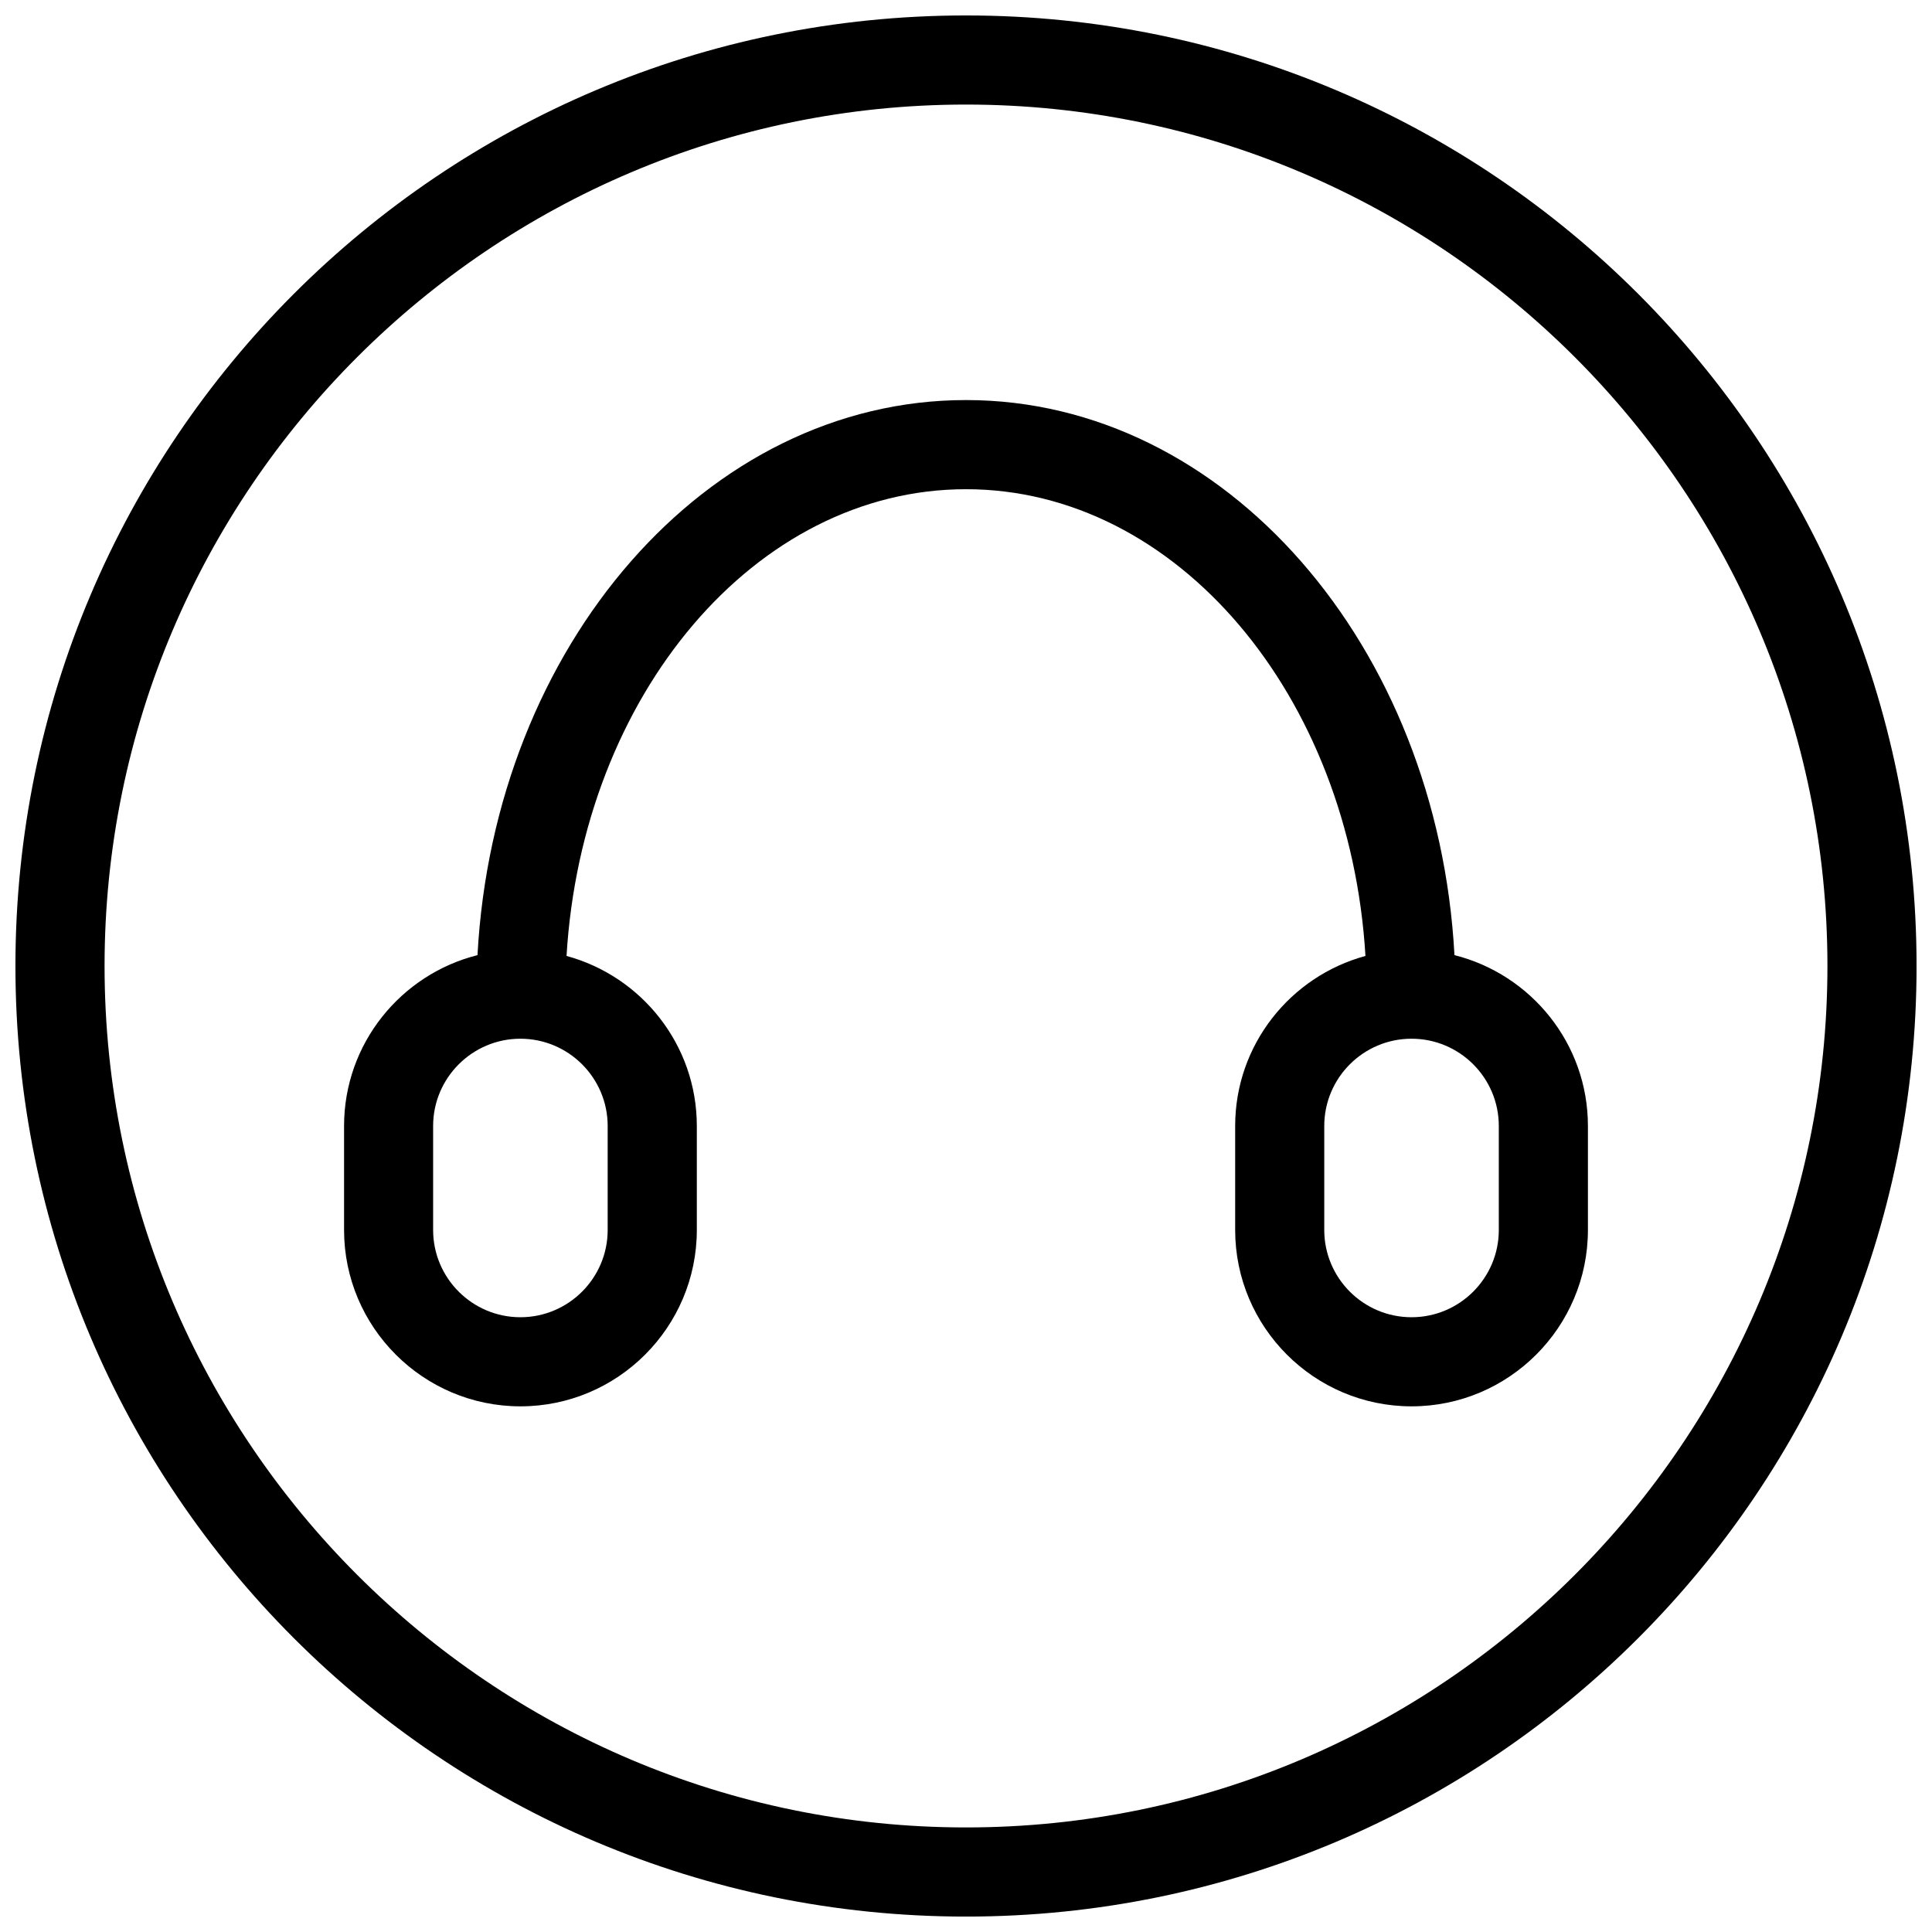 <?xml version="1.0" encoding="UTF-8"?>
<!-- Uploaded to: ICON Repo, www.iconrepo.com, Generator: ICON Repo Mixer Tools -->
<svg width="800px" height="800px" version="1.1" viewBox="144 144 512 512" xmlns="http://www.w3.org/2000/svg">
 <defs>
  <clipPath id="a">
   <path d="m148.09 148.09h503.81v503.81h-503.81z"/>
  </clipPath>
 </defs>
 <g clip-path="url(#a)">
  <path d="m400 171.71c125.88 0 228.29 102.41 228.29 228.29 0 125.88-102.41 228.29-228.29 228.29-125.88 0-228.29-102.42-228.29-228.29 0-125.88 102.41-228.29 228.29-228.29m0-23.617c-139.12 0-251.91 112.77-251.91 251.91 0 139.12 112.78 251.91 251.91 251.91 139.13 0 251.91-112.78 251.91-251.91-0.004-139.13-112.78-251.91-251.91-251.91z"/>
 </g>
 <path d="m529.45 397.12c-4.43-81.988-60.723-147.1-129.45-147.1-68.738 0-125.02 65.109-129.46 147.1-20.277 5.094-35.359 23.434-35.359 45.281v27.551c0 25.773 20.973 46.742 46.742 46.742 25.773 0 46.742-20.965 46.742-46.742v-27.551c0-21.539-14.664-39.676-34.527-45.066 4.141-69.062 49.988-123.69 105.86-123.69 55.891 0 101.73 54.633 105.86 123.69-19.852 5.391-34.527 23.523-34.527 45.066v27.551c0 25.773 20.965 46.742 46.742 46.742 25.781 0 46.742-20.965 46.742-46.742v-27.551c0-21.855-15.094-40.188-35.371-45.281zm-224.41 45.281v27.551c0 12.754-10.375 23.129-23.129 23.129-12.754 0-23.129-10.367-23.129-23.129v-27.551c0-12.754 10.375-23.129 23.129-23.129 12.754 0 23.129 10.375 23.129 23.129zm236.16 27.551c0 12.754-10.367 23.129-23.129 23.129s-23.129-10.367-23.129-23.129v-27.551c0-12.754 10.367-23.129 23.129-23.129s23.129 10.367 23.129 23.129z"/>
</svg>
